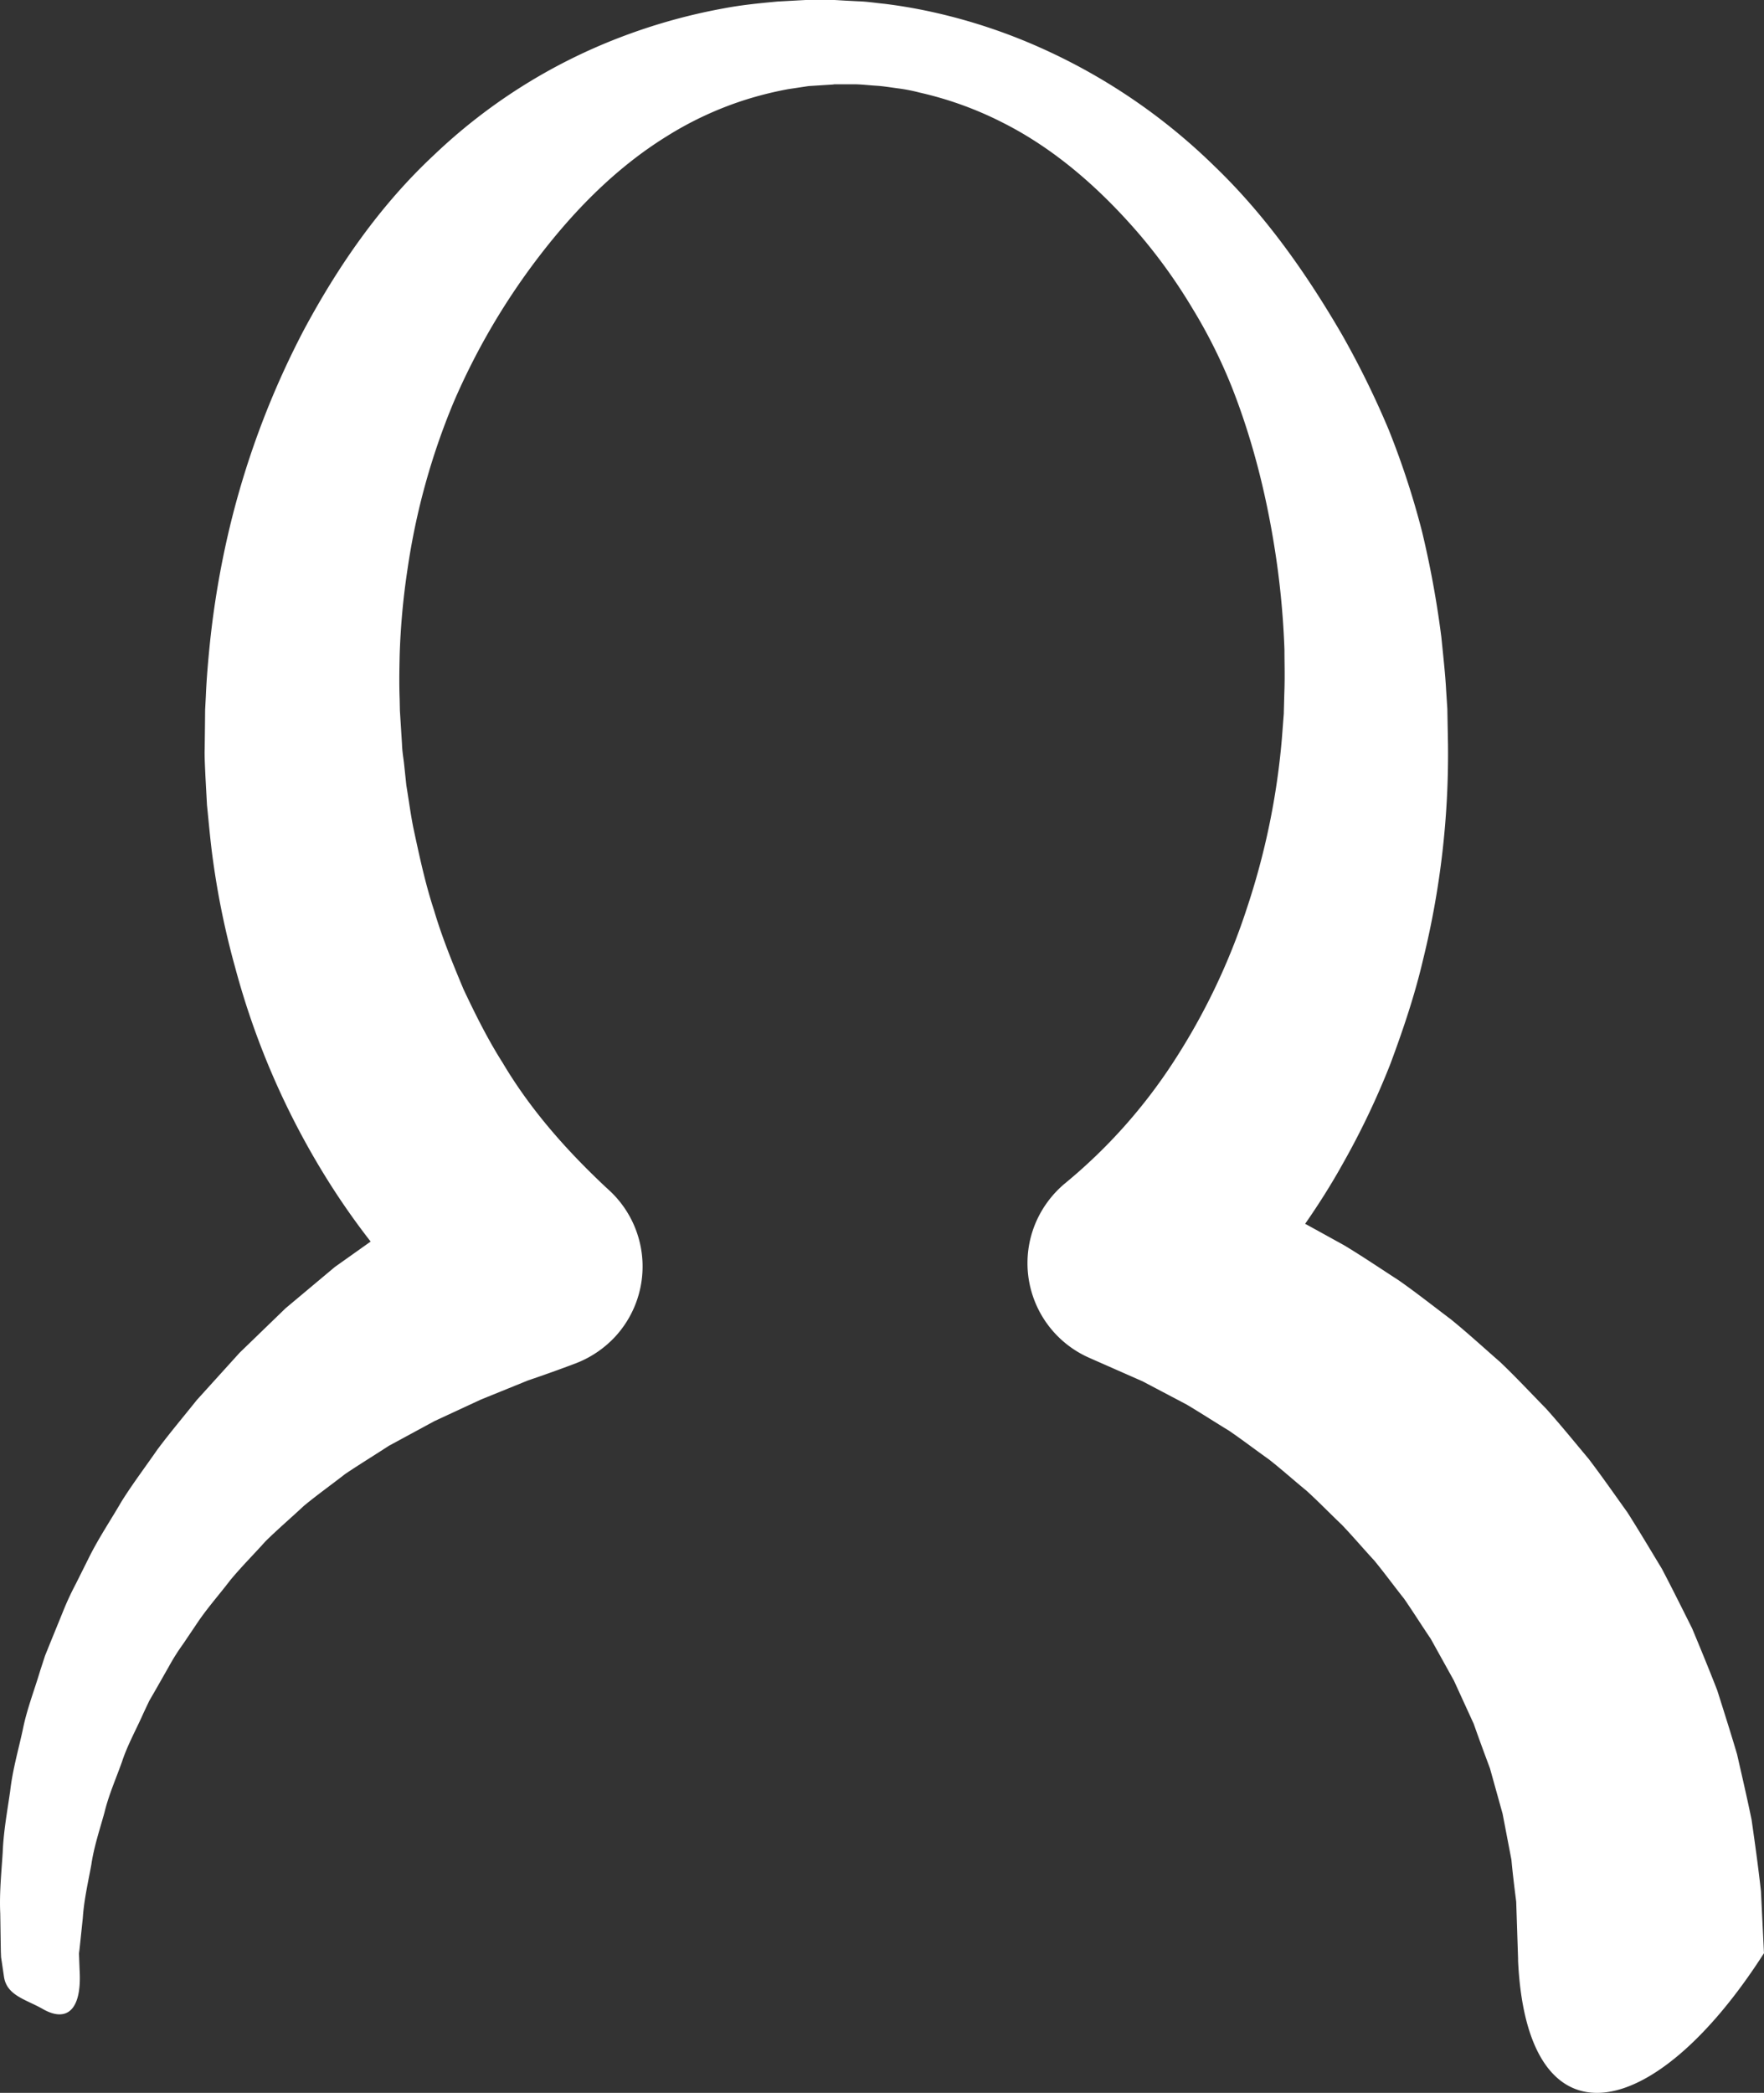 <svg id="Layer_1" data-name="Layer 1" xmlns="http://www.w3.org/2000/svg" viewBox="0 0 837.22 993.21"><rect x="0" y="0" width="837.22" height="993.21" fill="#333333" stroke="none"/><defs><style>.cls-1{fill:#fff;}</style></defs><path class="cls-1" d="M835.77,897.53c-1.21-11.06-2.82-22.63-4.43-33.86-2.16-10.53-4.55-20.78-6.91-31.15-3-10.17-6.22-20.27-9.41-30.36-3.84-9.86-7.86-19.64-11.92-29.37-4.71-9.43-9.41-18.86-14.28-28.17-5.44-9-10.79-18-16.41-26.85-6.09-8.49-12.06-17.08-18.37-25.38-6.7-8-13.25-16.08-20.17-23.81-7.26-7.41-14.33-15-21.83-22.15-7.79-6.79-15.41-13.79-23.4-20.29-8.24-6.2-16.32-12.6-24.72-18.49-8.63-5.58-17.13-11.34-25.89-16.63-6.21-3.42-12.39-6.86-18.59-10.24,6.39-9.18,12.34-18.59,17.72-28.25a374,374,0,0,0,22.74-47.64c6.1-16.39,11.66-32.89,15.58-49.77a408,408,0,0,0,11.76-102L687,340.37l-.07-4-.19-2.9-.38-5.8c-.36-7.24-1.41-16.73-2.28-25.36a466,466,0,0,0-9.15-50,393.49,393.49,0,0,0-15.75-48.18,423,423,0,0,0-22.29-45.39C620,129.68,600.52,102,576.16,78.64A282.34,282.34,0,0,0,492.9,22.25a266.2,266.2,0,0,0-48-16,243.56,243.56,0,0,0-25-4.43c-4.22-.4-8.43-1.1-12.67-1.21L400.86.28,397.68.09,396.09,0H382.35L369,.73c-8.64.81-17.09,1.63-25.56,3.25a274.55,274.55,0,0,0-49.76,14A264.85,264.85,0,0,0,206,73.54c-25.66,23.92-45.58,52.79-61.86,83.2a406.21,406.21,0,0,0-35.89,96.77,427,427,0,0,0-8.55,51c-.88,8.57-1.65,17.17-2,25.78l-.34,6.47-.07,7-.14,11.62c-.14,3.56.17,8.64.35,13.05l.74,13.67c.9,8.68,1.61,17.31,2.82,25.94a386.24,386.24,0,0,0,10.6,51.28,370.65,370.65,0,0,0,41.68,97.23,346.54,346.54,0,0,0,22.57,32.66l-17,12.07-23.4,19.61L113.7,642,93.42,664.4c-6.28,7.87-12.74,15.51-18.72,23.52-5.7,8.23-11.7,16.17-17,24.61-5,8.63-10.55,16.9-15.05,25.78L36,751.63a136.07,136.07,0,0,0-6.23,13.49l-5.61,13.75-2.77,6.85-2.3,7.06c-2.82,9.48-6.43,18.63-8.33,28.34-2.1,9.61-4.82,19-5.92,28.8C3.45,859.63,1.66,869.2,1.29,879,.67,888.7-.34,898.35.12,908.07l.22,14.5.06,3.62.11,2.67.13.85L.9,931.4l1,6.78c1.37,8.92,10.45,10.68,18.47,15.27,11.18,6.38,18.59.72,17.4-18.68h0l-.25-6.85-.06-1.72v-.85A13.12,13.12,0,0,0,37.6,927v-.7l.35-3.23,1.35-12.85c.56-8.57,2.53-17,4.06-25.38,1.23-8.45,4-16.6,6.25-24.79,2-8.26,5.48-16.08,8.3-24,2.61-8,6.86-15.48,10.22-23.16l2.69-5.69L74,801.7l6.22-10.94a102.09,102.09,0,0,1,6.72-10.62l7-10.39c4.68-6.9,10.29-13.19,15.3-19.78,5.29-6.41,11.23-12.31,16.73-18.47,5.91-5.83,12.25-11.24,18.25-16.86,6.39-5.28,13.16-10.09,19.61-15.13,6.86-4.6,13.9-8.91,20.72-13.36l21.59-11.7,22.08-10.25,22.39-9.09q11.43-3.87,22.62-8.1a50.09,50.09,0,0,0,18.44-12.34,49.15,49.15,0,0,0-2.19-69.46h0l-2-1.84c-18.28-17.15-35.54-36.43-48.91-59-7-11-12.92-22.89-18.57-34.87-5.13-12.25-10.2-24.61-14-37.5-4.2-12.75-7-26-9.84-39.24-1.32-6.64-2.2-13.42-3.31-20.09l-1-9.48c-.32-3.31-.91-5.93-1.06-10.12l-.73-11.6-.18-2.9-.09-1.45v-.23l-.11-5.14c-.26-6.87-.15-13.73,0-20.6a341.31,341.31,0,0,1,3.73-41,327.81,327.81,0,0,1,21.88-79.23,323.77,323.77,0,0,1,41.49-70.44c16.68-21.56,36.22-41.3,59.68-55.81a163.44,163.44,0,0,1,37.43-17.35,171.06,171.06,0,0,1,20.1-5l9.76-1.47,11.6-.74L396,40h4l5.25,0c3.5,0,7,.47,10.46.67s6.94.8,10.41,1.26a80.69,80.69,0,0,1,10.32,2A168.27,168.27,0,0,1,476,58.25c25.24,12.73,46.83,32,65.17,53.43a258.2,258.2,0,0,1,24.72,34.58,247.94,247.94,0,0,1,19,38.06c10.37,26.49,17,54.19,21,82a395.58,395.58,0,0,1,3.73,41.95c0,6.82.25,12.77-.07,21l-.15,5.81-.08,2.9v.53l-.1,1.31-.8,10.46a347.56,347.56,0,0,1-16.74,81.07,308.58,308.58,0,0,1-34.8,72.71,253.13,253.13,0,0,1-51.48,57.59,49.86,49.86,0,0,0-13.57,18,49.08,49.08,0,0,0,25.1,64.71h0l3.78,1.67,21.64,9.54,20.87,11c6.74,4,13.3,8.28,20,12.34,6.45,4.4,12.64,9.16,19,13.66,6.12,4.8,11.9,10,17.89,14.9,5.73,5.21,11.1,10.79,16.69,16.09,5.32,5.57,10.29,11.44,15.5,17.08,4.86,5.93,9.37,12.11,14.12,18.09,4.33,6.27,8.37,12.72,12.63,19l11,19.83,9.4,20.53c2.49,7.08,5.08,14.1,7.7,21.1l6,21.55,4.19,21.84c.61,6.68,1.4,13,2.27,19.88l.89,27.06v1.06c4.29,89.62,64.25,78.3,116.71-3.66ZM37.47,925.2Z"/></svg>
